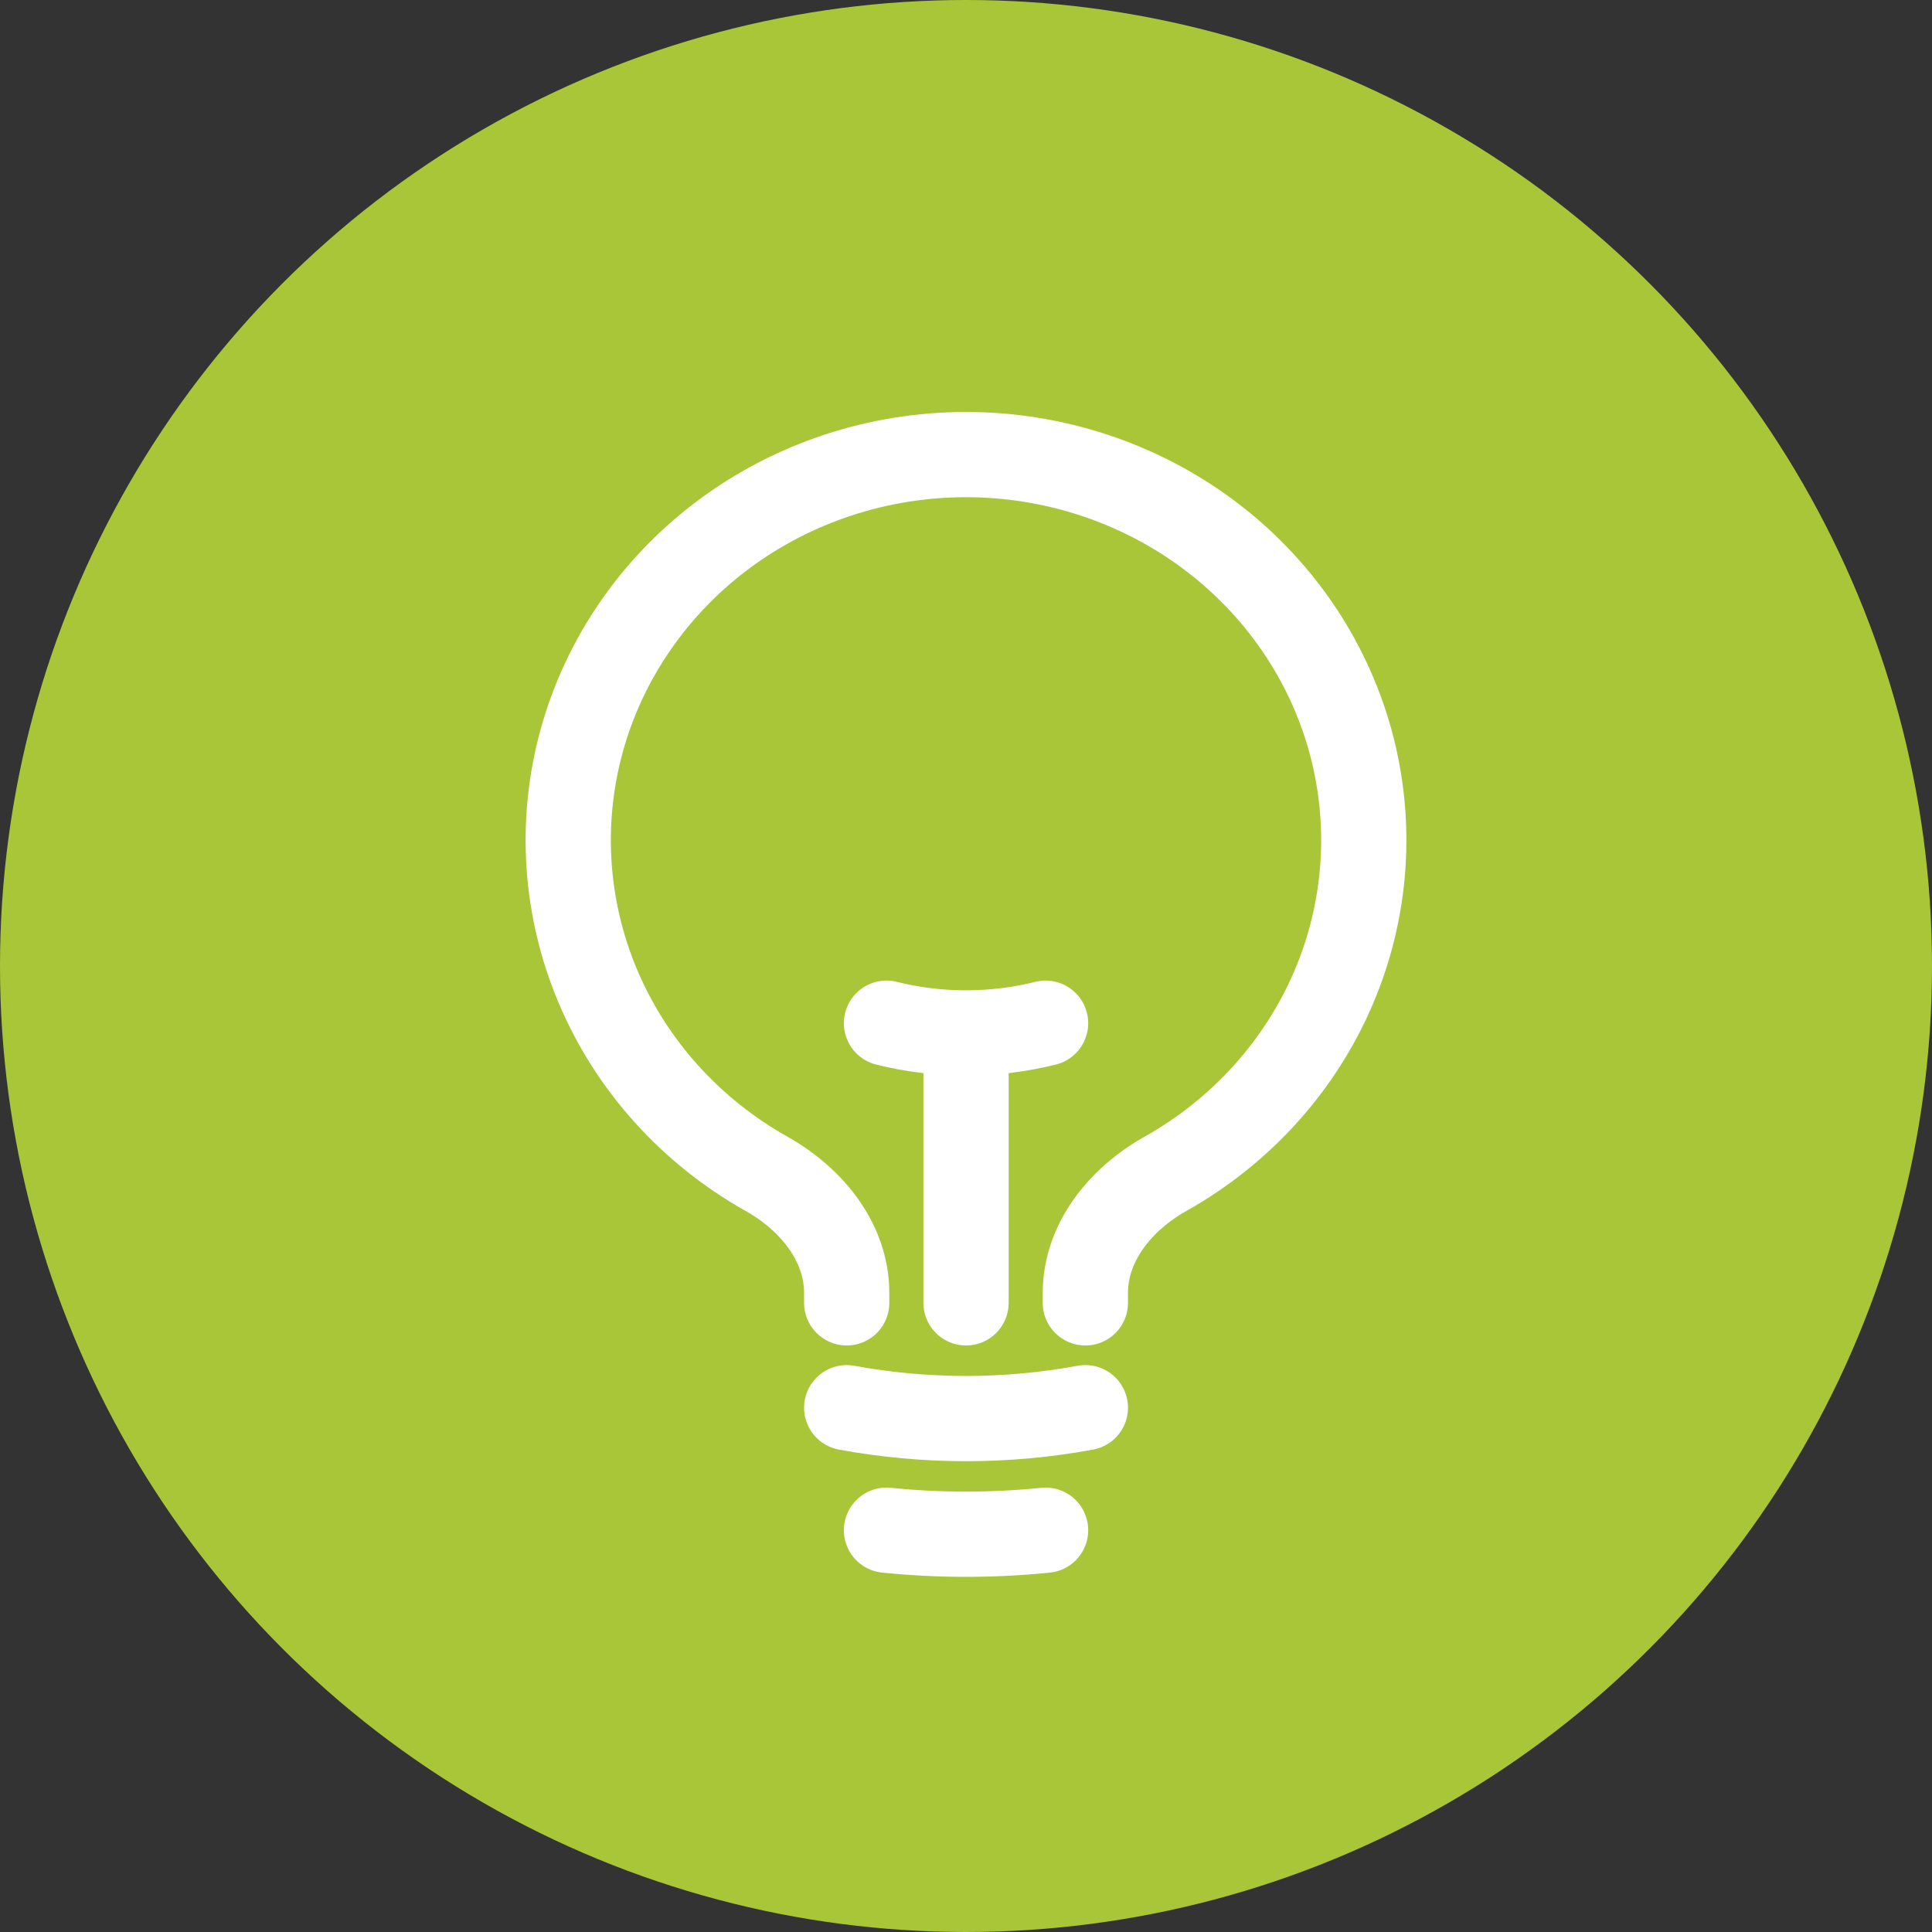 <svg width="68" height="68" viewBox="0 0 68 68" fill="none" xmlns="http://www.w3.org/2000/svg">
<rect x="0" y="0" width="68" height="68" fill="#333333" stroke="none"/>
<circle cx="34" cy="34" r="34" fill="#A9C638"/>
<path d="M34.001 45.856V36.355M34.001 36.355C34.945 36.356 35.886 36.241 36.801 36.013M34.001 36.355C33.056 36.356 32.116 36.241 31.201 36.013M38.201 49.546C35.426 50.057 32.576 50.057 29.801 49.546M36.801 53.858C34.939 54.047 33.062 54.047 31.201 53.858M38.201 45.856V45.509C38.201 43.73 39.429 42.21 41.016 41.317C43.681 39.821 45.764 37.514 46.94 34.754C48.116 31.994 48.32 28.935 47.521 26.051C46.721 23.167 44.963 20.619 42.519 18.802C40.075 16.985 37.08 16 34 16C30.92 16 27.925 16.985 25.481 18.802C23.037 20.619 21.279 23.167 20.479 26.051C19.68 28.935 19.884 31.994 21.06 34.754C22.236 37.514 24.319 39.821 26.984 41.317C28.571 42.21 29.801 43.73 29.801 45.509V45.856" stroke="white" stroke-width="3" stroke-linecap="round" stroke-linejoin="round"/>
</svg>

